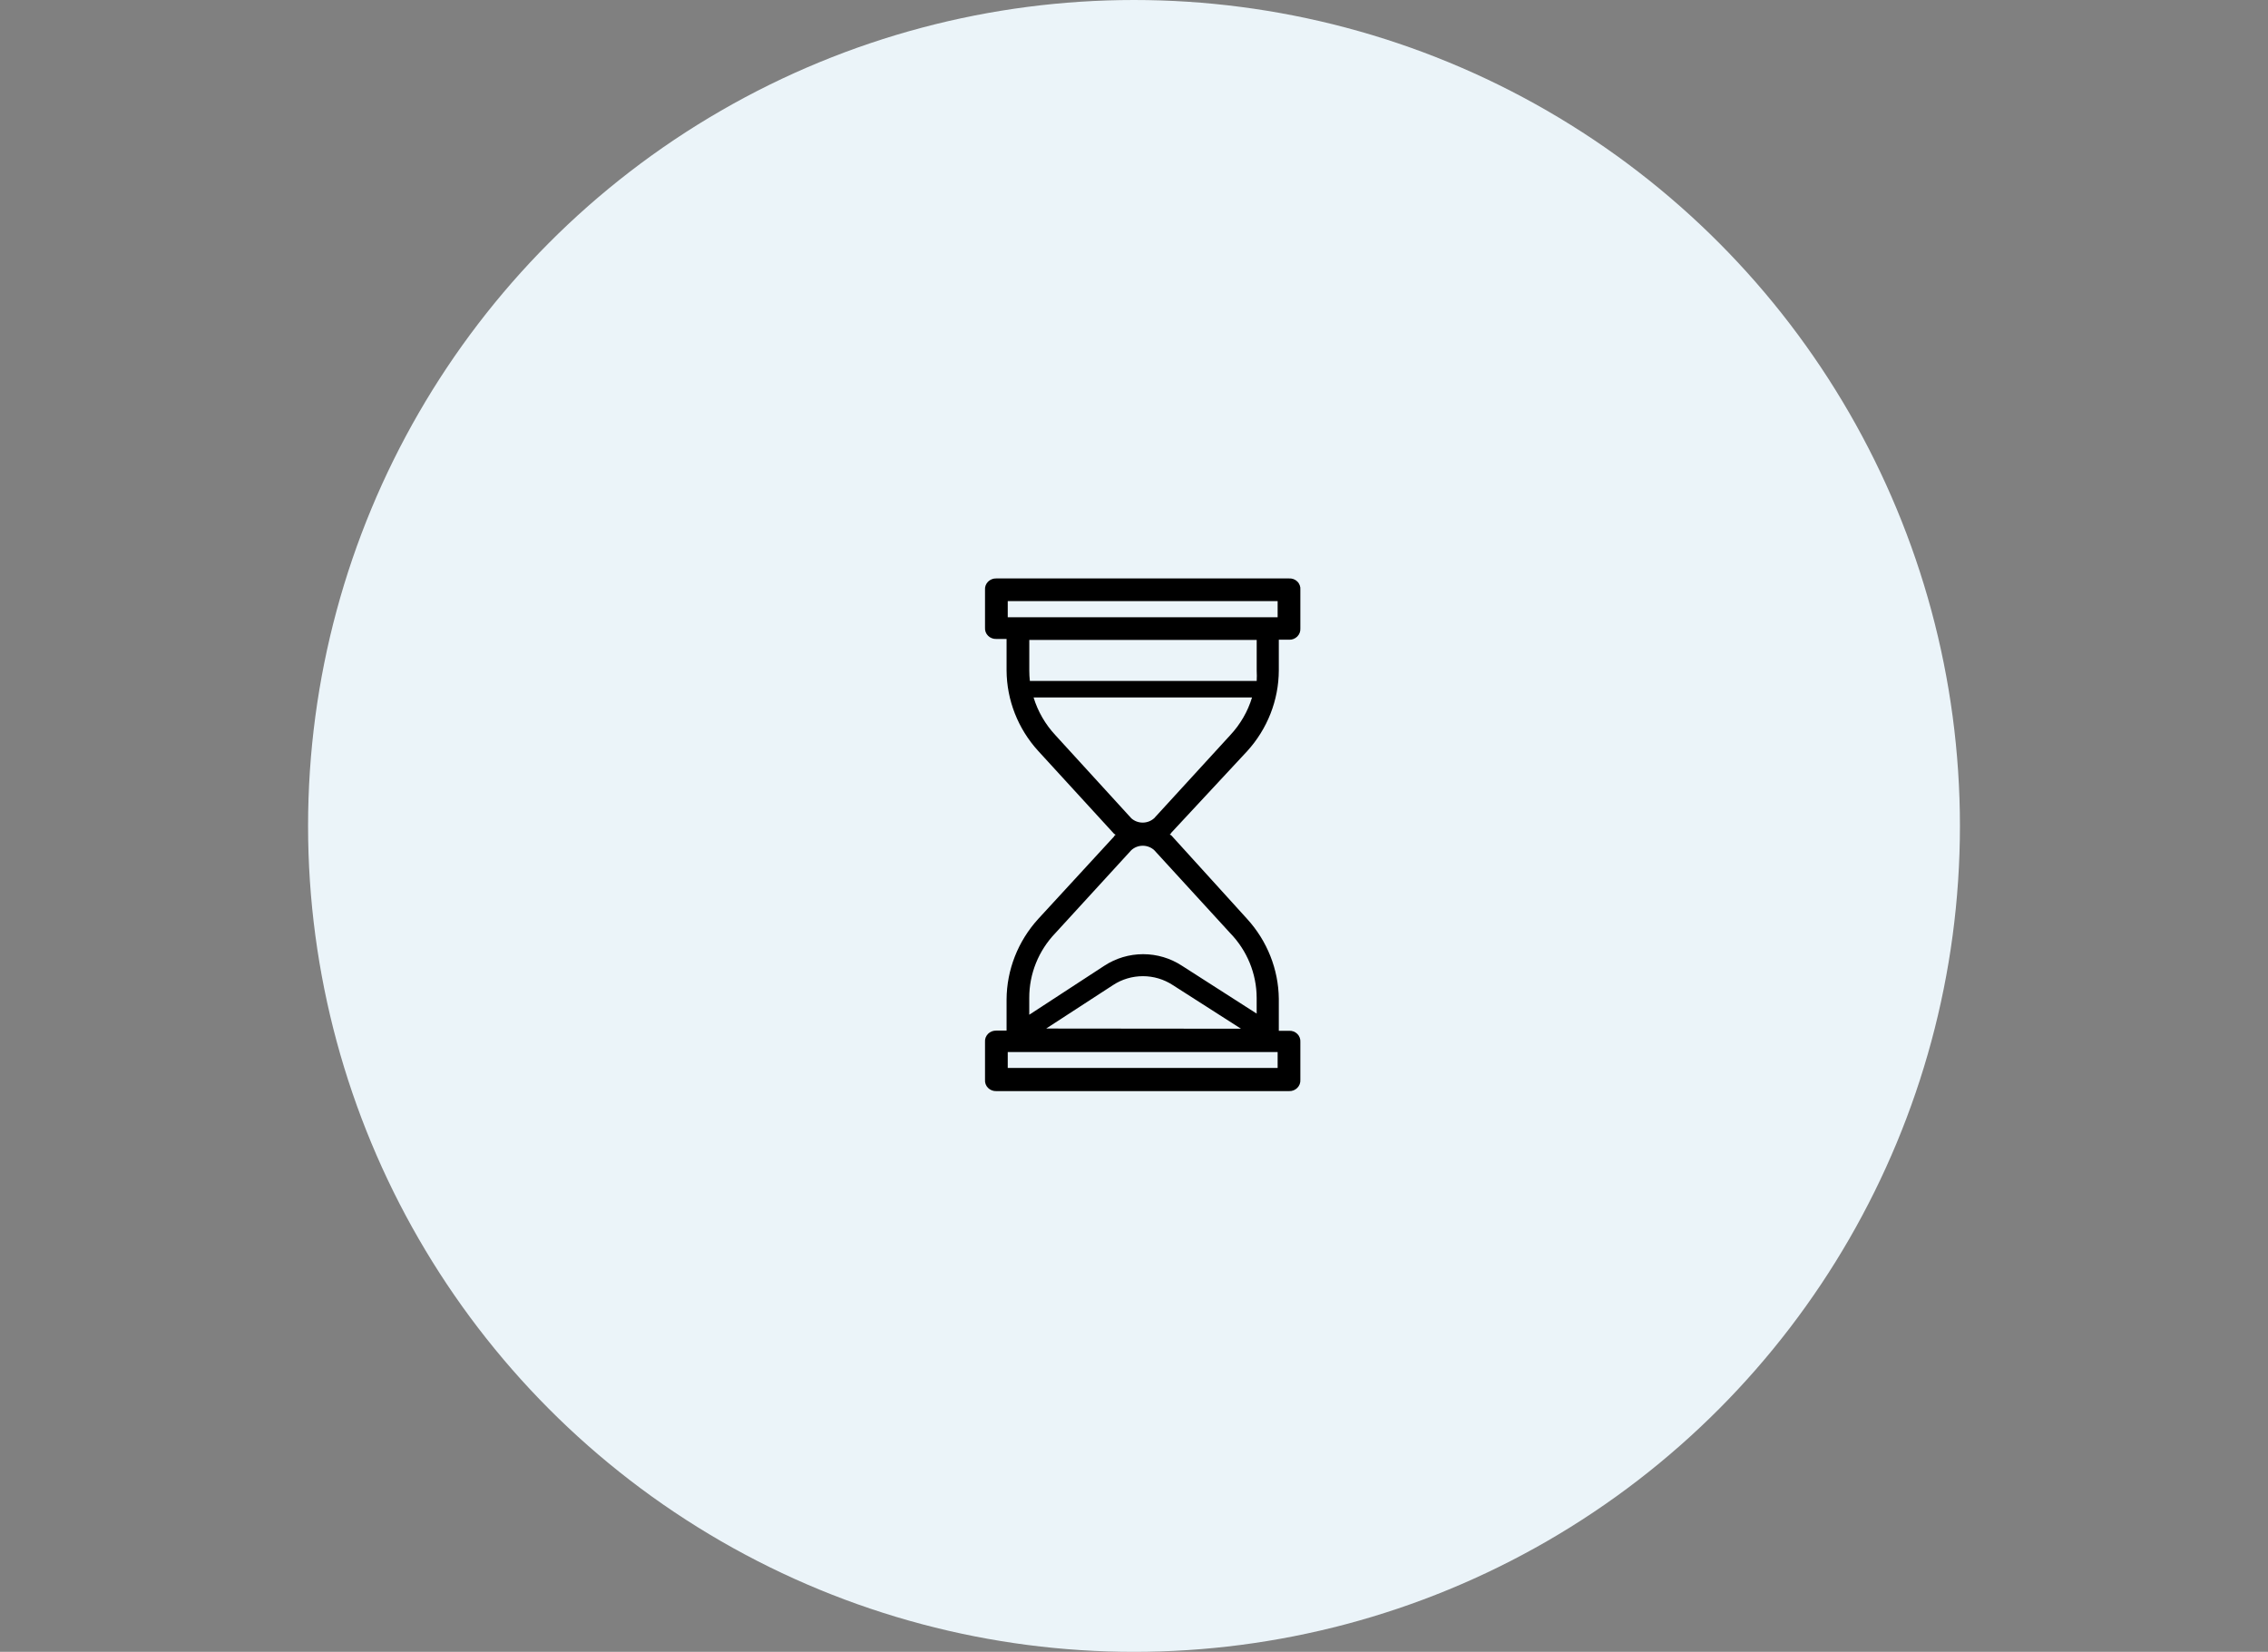 <?xml version="1.0" encoding="UTF-8"?>
<svg id="Capa_1" data-name="Capa 1" xmlns="http://www.w3.org/2000/svg" viewBox="0 0 600 437">
  <rect x="0" y="0" width="600" height="437" fill="#808080" stroke="none"/>
  <defs>
    <style>
      .cls-1 {
        fill: none;
      }

      .cls-2 {
        fill: #ebf4f9;
      }
    </style>
  </defs>
  <circle class="cls-2" cx="300" cy="218.5" r="218.5"/>
  <path d="M305.3,216.49c-.82.73-1.89,1.13-3,1.13s-2.18-.4-3-1.13l-20.07-21.97c-2.68-2.87-4.66-6.29-5.8-10.01h57.8c-1.13,3.72-3.11,7.14-5.8,10.01l-20.12,21.97ZM325.42,246.83c4.51,4.64,7.02,10.78,7.03,17.17v4.15l-19.76-12.66c-3.04-1.99-6.61-3.06-10.27-3.06s-7.23,1.07-10.27,3.06l-19.86,12.96v-4.45c-.02-6.38,2.46-12.52,6.93-17.17l20.07-21.92c.82-.75,1.9-1.17,3.03-1.17s2.21.42,3.03,1.17l20.07,21.92ZM276.77,272.1l17.71-11.51c2.33-1.53,5.07-2.34,7.88-2.34s5.55.82,7.88,2.34l18.07,11.56-51.53-.05ZM338,282.52h-71.4v-4.2h71.4v4.2ZM272.3,177.4v-8.11h60.16v8.11c.05.92.05,1.84,0,2.75h-60.01c-.1-.91-.15-1.83-.15-2.75ZM266.6,159.03h71.4v4.26h-71.4v-4.26ZM309.82,220.35l20.12-21.63c5.36-5.89,8.34-13.49,8.37-21.37v-8.11h2.72c.4.02.8-.05,1.18-.2.37-.15.71-.37.99-.65.28-.29.5-.62.64-.99.14-.37.19-.76.17-1.16v-10.21c.04-.4-.01-.8-.15-1.17-.14-.38-.35-.72-.64-1-.28-.29-.63-.51-1-.65-.38-.15-.79-.21-1.19-.18h-77.46c-.4-.02-.81.05-1.18.2-.38.15-.71.37-1,.65-.28.29-.5.62-.64.99-.14.37-.19.76-.16,1.16v10.01c-.03.39.02.79.16,1.16.14.37.35.71.64.99.28.29.62.51,1,.65.37.15.78.22,1.18.2h2.72v8.31c.04,7.86,3.01,15.44,8.37,21.32l20.12,21.97c.08,0,.16.03.22.09.06.06.09.13.09.21-.08,0-.16.03-.22.09-.06.06-.09.13-.09.21l-20.12,21.87c-5.35,5.88-8.33,13.46-8.37,21.33v8.21h-2.72c-.4-.01-.81.06-1.18.2-.38.15-.71.37-1,.65-.28.29-.5.63-.64.99-.14.37-.19.77-.16,1.16v10.01c-.03.4.02.79.16,1.16.14.37.35.71.64.99.28.28.62.51,1,.65.37.15.78.21,1.18.2h77.46c.4.01.8-.05,1.18-.2.37-.15.71-.37.99-.65.28-.29.5-.62.64-.99.14-.37.19-.76.17-1.16v-10.01c.03-.39-.03-.78-.17-1.15s-.35-.7-.64-.98c-.28-.28-.62-.5-.99-.64-.38-.14-.78-.2-1.18-.18h-2.72v-8.46c-.09-7.79-3.06-15.29-8.37-21.12l-20.12-22.17c-.08,0-.16-.03-.22-.09-.06-.06-.09-.13-.09-.22.04,0,.08,0,.12-.02.04-.01.07-.04.1-.06.03-.03.06-.06.07-.1s.02-.07.02-.11Z"/>
  <rect class="cls-1" x="256.3" y="151.8" width="92" height="138"/>
</svg>